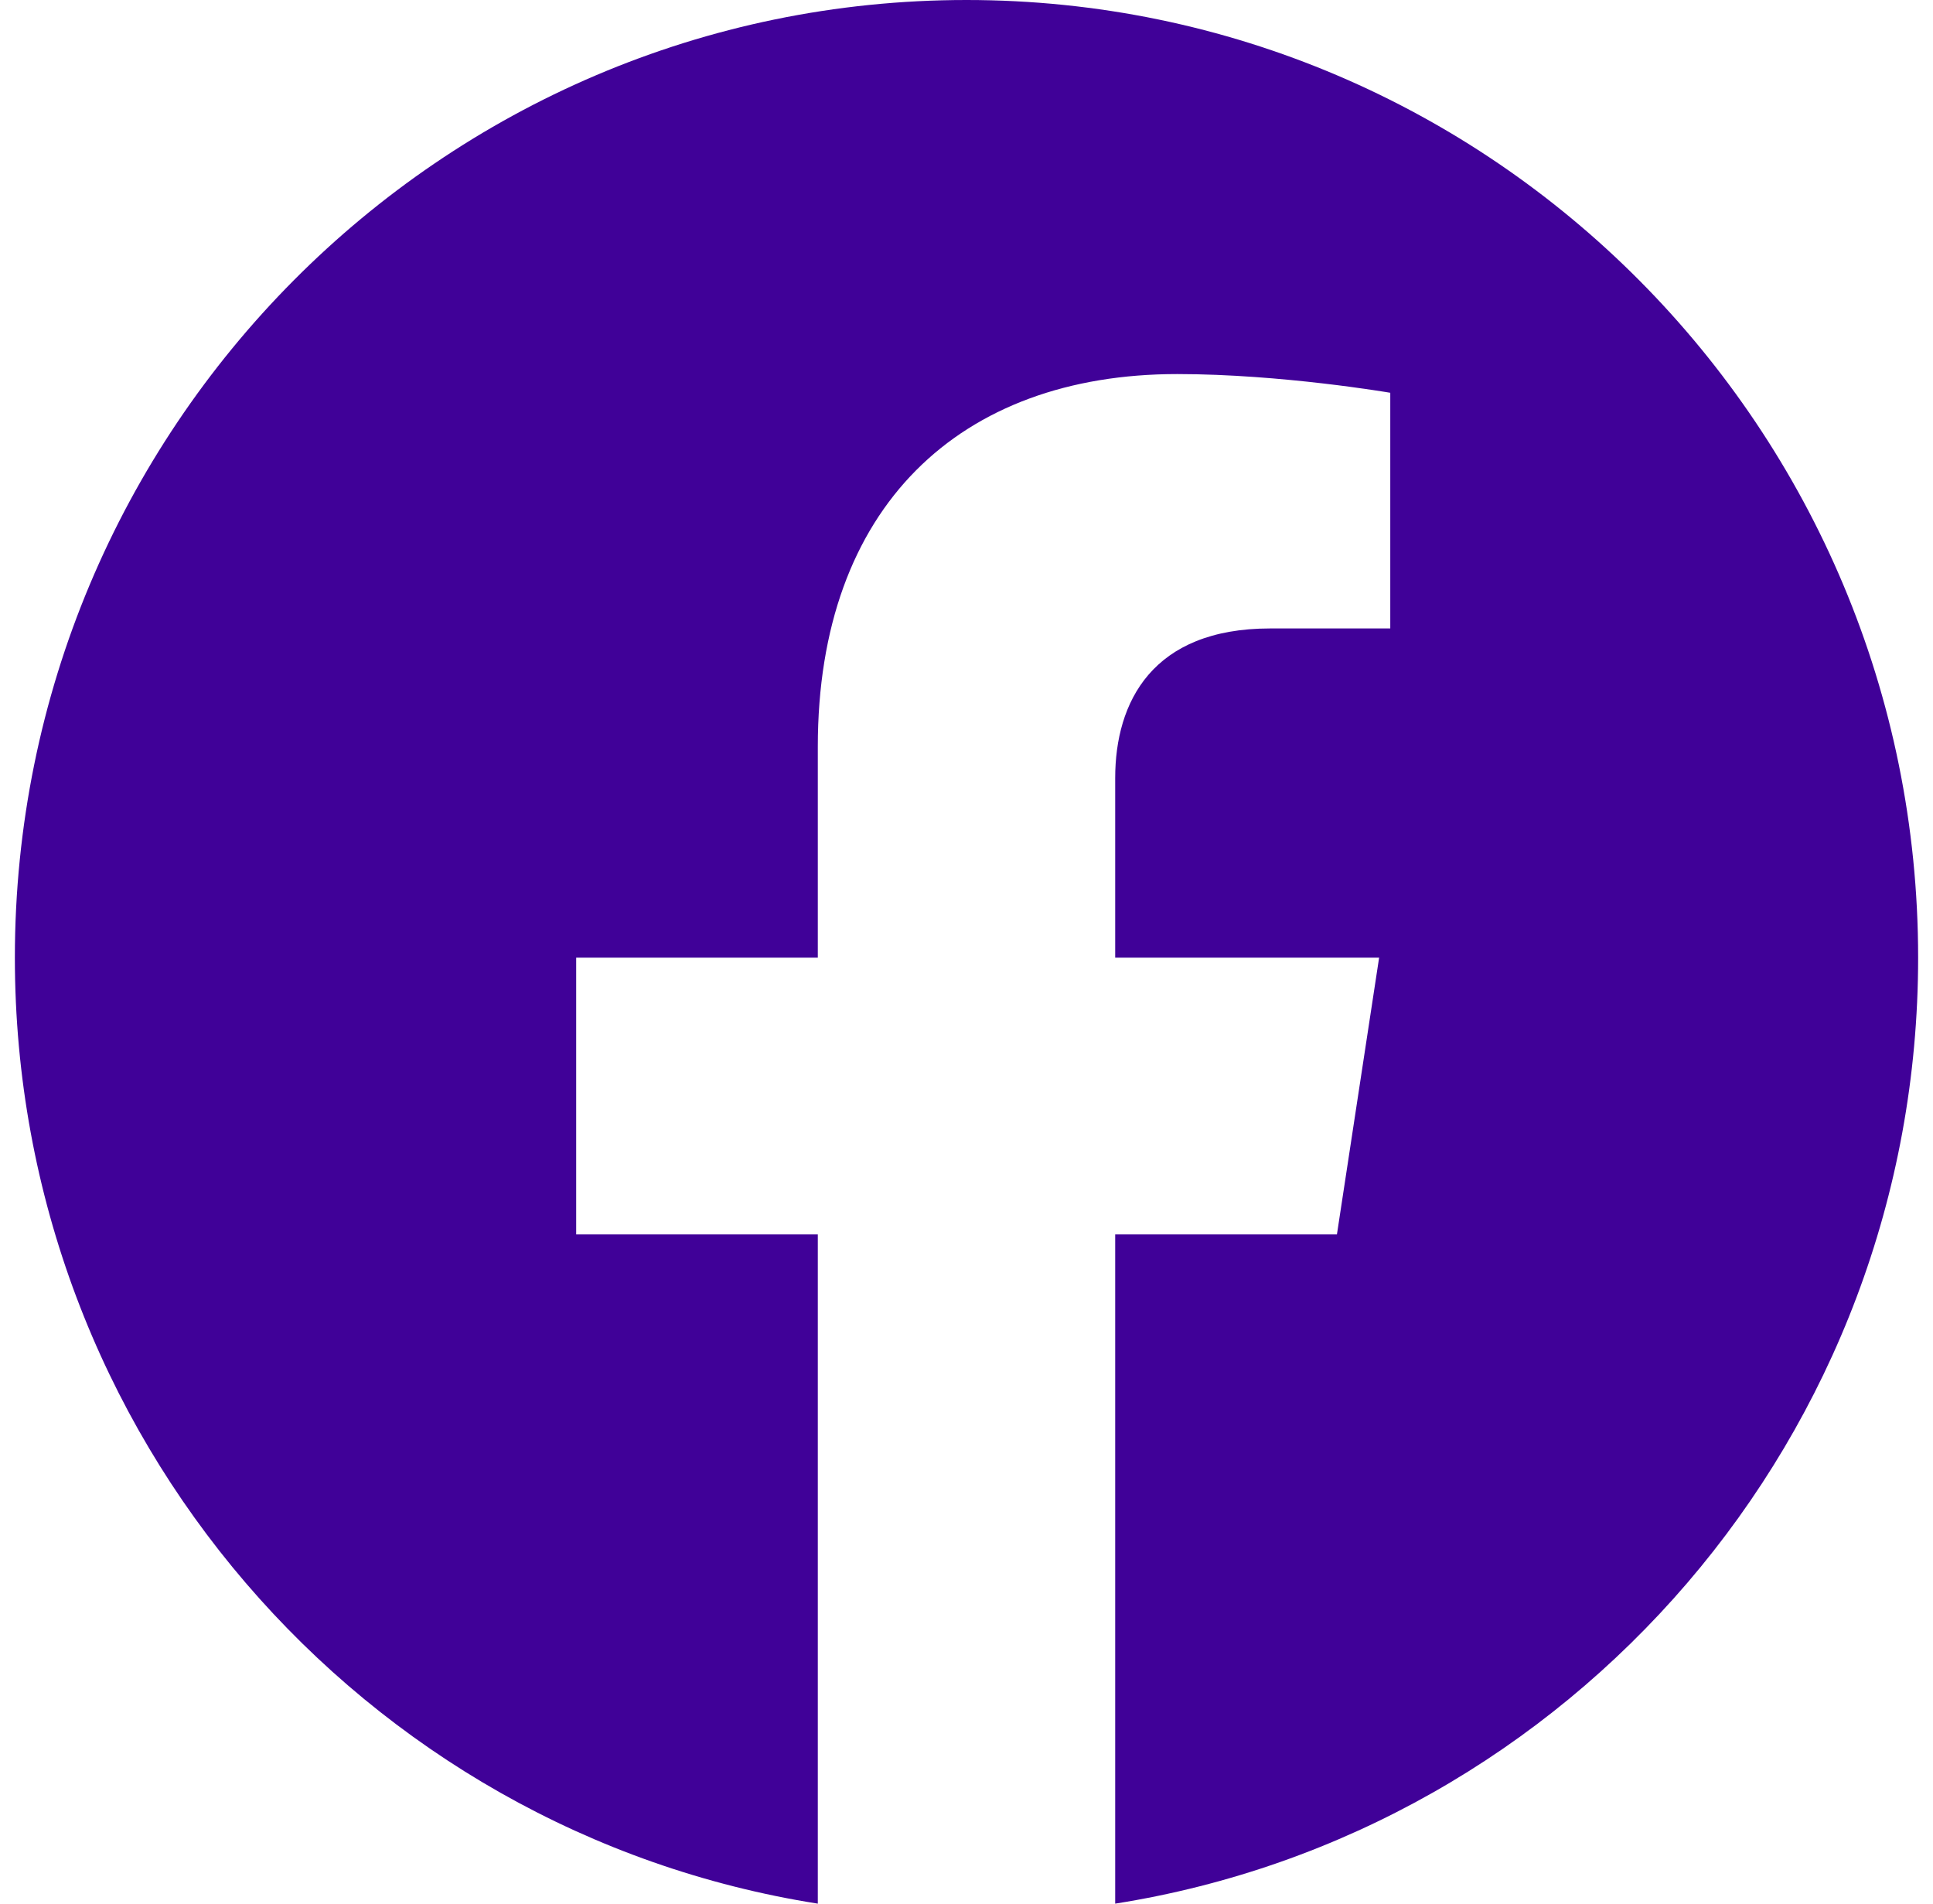 <svg width="65" height="64" viewBox="0 0 65 64" fill="none" xmlns="http://www.w3.org/2000/svg">
<g clip-path="url(#clip0_317_7501)">
<path d="M64.5 32.196C64.5 14.414 50.173 0 32.5 0C14.827 0 0.5 14.414 0.5 32.196C0.5 48.265 12.202 61.585 27.5 64V41.502H19.375V32.196H27.5V25.102C27.5 17.034 32.278 12.576 39.587 12.576C43.087 12.576 46.75 13.205 46.75 13.205V21.128H42.715C38.74 21.128 37.5 23.61 37.5 26.159V32.196H46.375L44.956 41.502H37.5V64C52.798 61.585 64.5 48.265 64.5 32.196Z" fill="#400198"/>
</g>
<defs>
<clipPath id="clip0_317_7501">
<rect width="64" height="64" fill="white" transform="translate(0.5)"/>
</clipPath>
</defs>
</svg>
